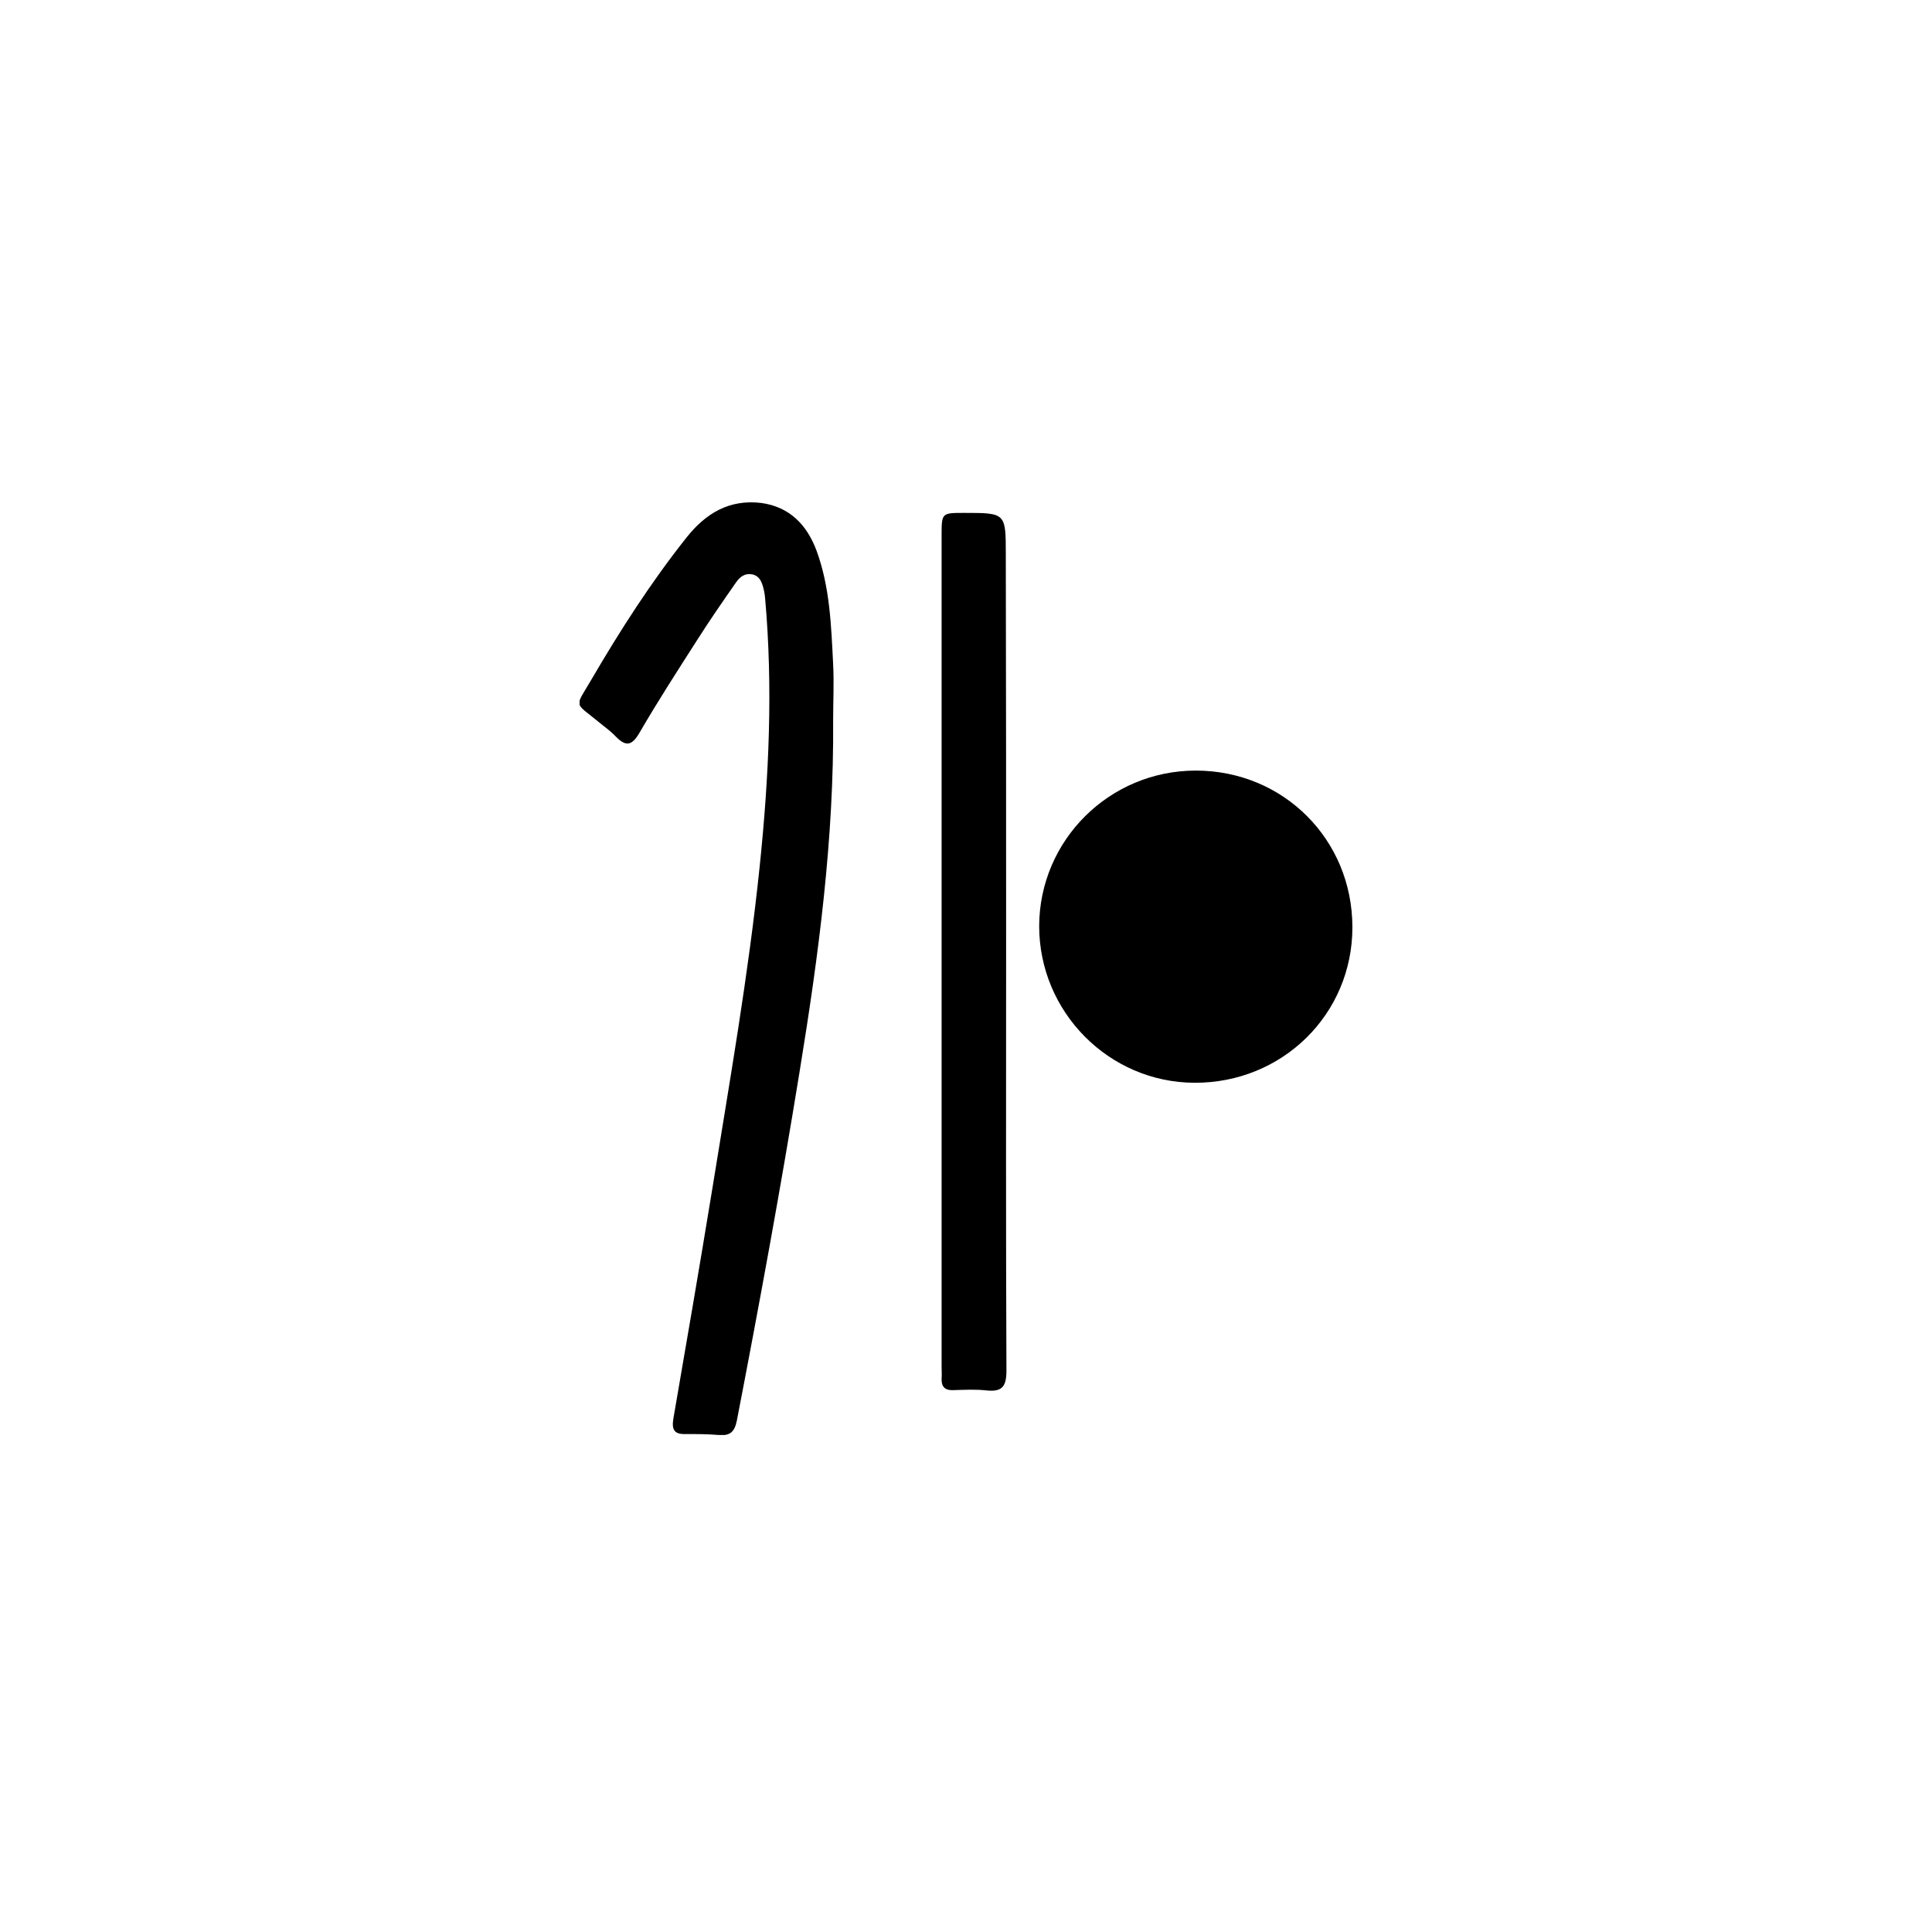 <svg width="200" height="200" viewBox="0 0 200 200" fill="none" xmlns="http://www.w3.org/2000/svg">
<g clip-path="url(#clip0_147_5887)">
<path d="M86.246 74.562C86.346 86.772 84.751 98.816 82.791 110.827C80.831 122.937 78.605 135.015 76.279 147.059C76.046 148.22 75.581 148.651 74.419 148.552C73.256 148.452 72.093 148.452 70.93 148.452C69.767 148.485 69.535 147.955 69.701 146.893C71.063 138.996 72.425 131.1 73.721 123.17C75.515 112.055 77.475 100.94 78.638 89.725C79.601 80.468 80.033 71.211 79.203 61.921C79.169 61.523 79.103 61.158 79.003 60.793C78.837 60.195 78.605 59.631 77.907 59.465C77.143 59.3 76.611 59.698 76.213 60.262C74.85 62.219 73.488 64.177 72.226 66.168C70.166 69.386 68.106 72.571 66.179 75.889C65.382 77.249 64.751 77.283 63.721 76.221C63.189 75.657 62.558 75.226 61.96 74.728C59.435 72.638 59.468 73.334 61.163 70.448C64.186 65.272 67.375 60.295 71.063 55.65C73.056 53.128 75.515 51.668 78.804 52.066C81.728 52.465 83.522 54.323 84.518 56.977C85.914 60.759 86.046 64.774 86.246 68.756C86.346 70.68 86.246 72.604 86.246 74.562Z" fill="black"/>
<path d="M140 95.996C140 104.987 132.757 112.121 123.654 112.088C114.784 112.054 107.575 104.755 107.575 95.863C107.608 86.971 114.851 79.771 123.787 79.771C132.857 79.771 140 86.904 140 95.996Z" fill="black"/>
<path d="M104.153 98.418C104.153 112.917 104.12 127.383 104.186 141.883C104.186 143.475 103.787 144.106 102.159 143.94C100.997 143.807 99.834 143.874 98.671 143.907C97.807 143.94 97.442 143.542 97.475 142.712C97.508 142.314 97.475 141.949 97.475 141.551C97.475 112.851 97.475 84.151 97.475 55.451C97.475 53.095 97.475 53.095 99.801 53.095C104.12 53.095 104.12 53.095 104.12 57.408C104.153 71.078 104.153 84.748 104.153 98.418Z" fill="black"/>
</g>
<defs>
<clipPath id="clip0_147_5887">
<rect width="80" height="96.552" fill="white" transform="translate(60 52)"/>
</clipPath>
</defs>
</svg>
